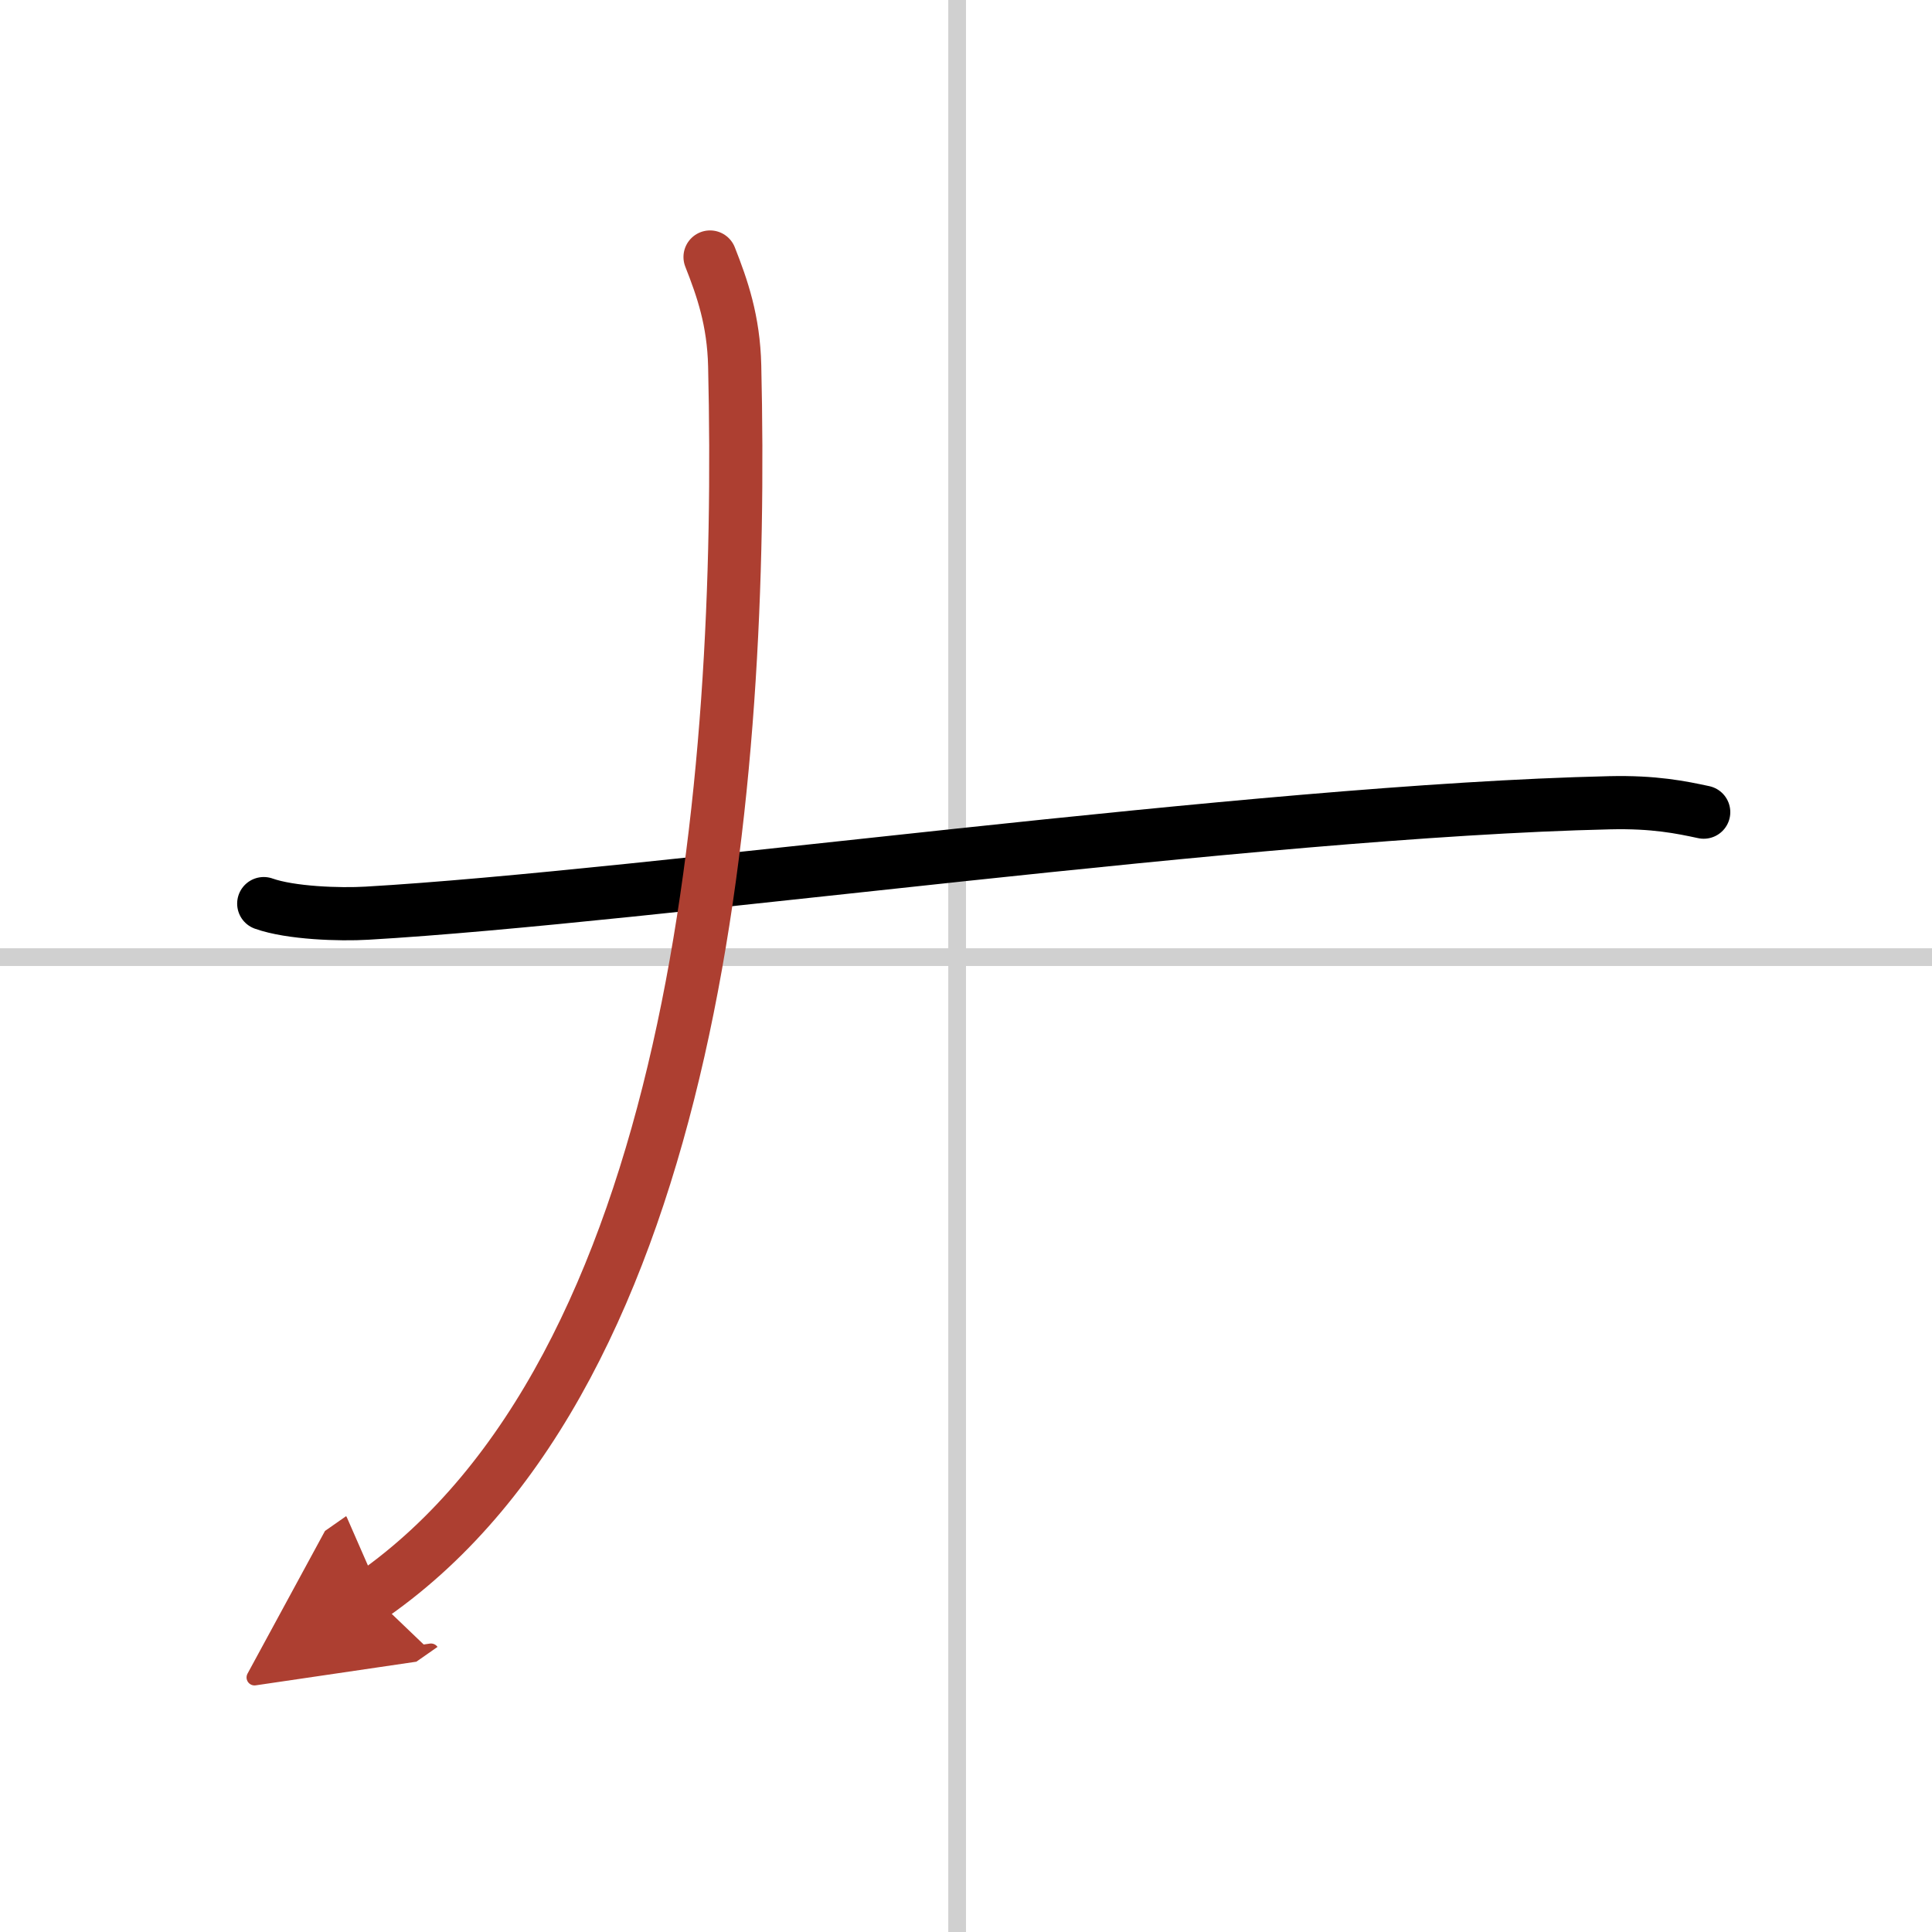 <svg width="400" height="400" viewBox="0 0 109 109" xmlns="http://www.w3.org/2000/svg"><defs><marker id="a" markerWidth="4" orient="auto" refX="1" refY="5" viewBox="0 0 10 10"><polyline points="0 0 10 5 0 10 1 5" fill="#ad3f31" stroke="#ad3f31"/></marker></defs><g fill="none" stroke="#000" stroke-linecap="round" stroke-linejoin="round" stroke-width="3"><rect width="100%" height="100%" fill="#fff" stroke="#fff"/><line x1="54" x2="54" y2="109" stroke="#d0d0d0" stroke-width="1"/><line x2="109" y1="54" y2="54" stroke="#d0d0d0" stroke-width="1"/><path d="m14.88 50.98c1.52 0.54 4.3 0.63 5.82 0.54 15.8-0.91 50.05-5.77 70.11-6.23 2.53-0.06 4.05 0.26 5.31 0.53"/><path d="M40.06,14.5c0.69,1.75,1.33,3.58,1.39,6.14C42,44,39.25,77.25,21,90" marker-end="url(#a)" stroke="#ad3f31"/></g></svg>
